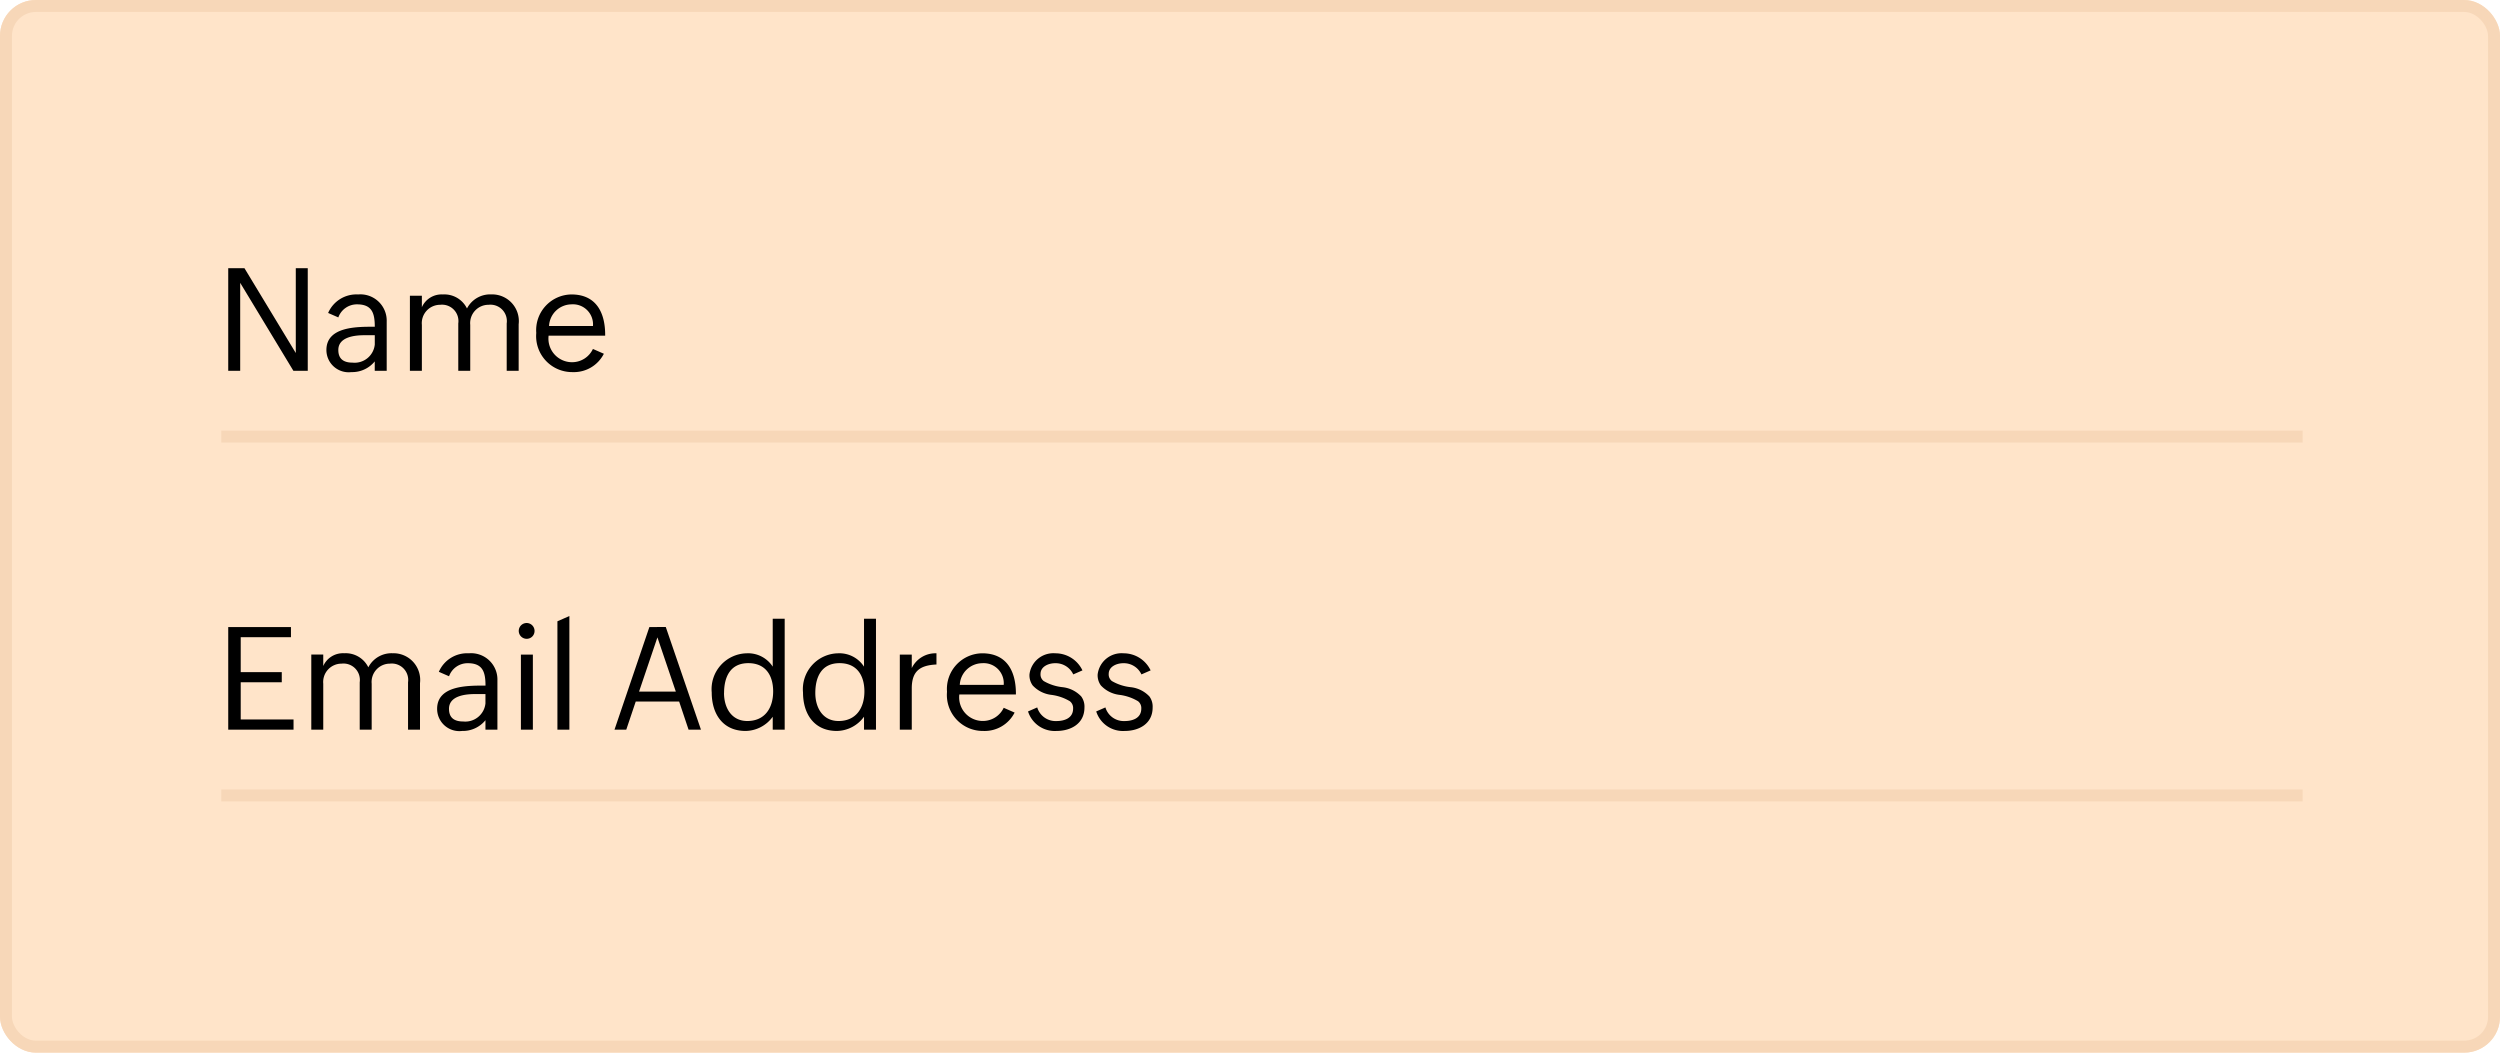 <svg xmlns="http://www.w3.org/2000/svg" width="209" height="88" viewBox="0 0 209 88">
  <g id="Group_6272" data-name="Group 6272" transform="translate(-1156 -1948)">
    <g id="Rectangle_16886" data-name="Rectangle 16886" transform="translate(1156 1948)" fill="#ffe4c9" stroke="#f7d7b8" stroke-width="1">
      <rect width="209" height="88" rx="3" stroke="none"/>
      <rect x="0.5" y="0.5" width="208" height="87" rx="2.5" fill="none"/>
    </g>
    <path id="Path_78388" data-name="Path 78388" d="M6.528,0h1.2V-8.58h-1v7.092L2.436-8.58H1.08V0h1V-7.356Zm6.8-.792V0h1V-4.116A2.2,2.2,0,0,0,11.94-6.384,2.574,2.574,0,0,0,9.432-4.836l.852.372a1.647,1.647,0,0,1,1.572-1.092c1.26,0,1.476.762,1.476,1.872-1.4,0-4.044-.054-4.044,1.944A1.86,1.86,0,0,0,11.376.108,2.429,2.429,0,0,0,13.332-.792ZM10.284-1.74c0-1.092,1.356-1.236,2.184-1.236h.864v.78a1.694,1.694,0,0,1-1.86,1.512C10.752-.684,10.284-.972,10.284-1.74ZM18.8-5.52a1.371,1.371,0,0,1,1.512,1.56V0h1V-3.84a1.533,1.533,0,0,1,1.536-1.68A1.371,1.371,0,0,1,24.36-3.96V0h1V-3.888a2.234,2.234,0,0,0-2.292-2.5,2.18,2.18,0,0,0-2.028,1.176A2.107,2.107,0,0,0,19.02-6.384a1.8,1.8,0,0,0-1.752,1.068v-.96h-1V0h1V-3.84A1.536,1.536,0,0,1,18.8-5.52Zm13.68,4.092-.912-.4A1.921,1.921,0,0,1,29.88-.72a1.973,1.973,0,0,1-2.016-2.22h4.728v-.072c0-1.854-.75-3.372-2.82-3.372a2.984,2.984,0,0,0-2.94,3.216A3.008,3.008,0,0,0,29.868.108,2.81,2.81,0,0,0,32.484-1.428ZM29.772-5.556a1.677,1.677,0,0,1,1.8,1.812H27.9A1.9,1.9,0,0,1,29.772-5.556ZM2.124,29.148V26.04H5.556v-.852H2.124V22.272h4.2V21.42H1.08V30H6.54v-.852ZM10.56,24.48a1.371,1.371,0,0,1,1.512,1.56V30h1V26.16A1.533,1.533,0,0,1,14.6,24.48a1.371,1.371,0,0,1,1.512,1.56V30h1V26.112a2.234,2.234,0,0,0-2.292-2.5,2.18,2.18,0,0,0-2.028,1.176,2.107,2.107,0,0,0-2.016-1.176,1.8,1.8,0,0,0-1.752,1.068v-.96h-1V30h1V26.16A1.536,1.536,0,0,1,10.56,24.48Zm12.024,4.728V30h1V25.884a2.2,2.2,0,0,0-2.388-2.268,2.574,2.574,0,0,0-2.508,1.548l.852.372a1.647,1.647,0,0,1,1.572-1.092c1.26,0,1.476.762,1.476,1.872-1.4,0-4.044-.054-4.044,1.944a1.86,1.86,0,0,0,2.088,1.848A2.429,2.429,0,0,0,22.584,29.208Zm-3.048-.948c0-1.092,1.356-1.236,2.184-1.236h.864v.78a1.694,1.694,0,0,1-1.86,1.512C20,29.316,19.536,29.028,19.536,28.26Zm7.152-6.516a.66.66,0,1,0-.66.66A.651.651,0,0,0,26.688,21.744Zm-1.14,1.98V30h1V23.724ZM28.6,20.94V30H29.6V20.5Zm10.176,6.708L39.564,30H40.6l-2.94-8.58H36.288L33.372,30h.984l.792-2.352ZM36.96,22.284,38.5,26.82H35.424ZM46.6,28.92V30h1V20.724h-1v4.008a2.449,2.449,0,0,0-2.172-1.116A3,3,0,0,0,41.5,26.892c0,1.77.912,3.216,2.832,3.216A2.854,2.854,0,0,0,46.6,28.92Zm-4.068-1.98c0-1.332.51-2.5,2.028-2.5,1.44,0,2.076,1.02,2.076,2.364,0,1.374-.684,2.472-2.16,2.472C43.158,29.28,42.528,28.17,42.528,26.94Zm11.7,1.98V30h1V20.724h-1v4.008a2.449,2.449,0,0,0-2.172-1.116,3,3,0,0,0-2.928,3.276c0,1.77.912,3.216,2.832,3.216A2.854,2.854,0,0,0,54.228,28.92ZM50.16,26.94c0-1.332.51-2.5,2.028-2.5,1.44,0,2.076,1.02,2.076,2.364,0,1.374-.684,2.472-2.16,2.472C50.79,29.28,50.16,28.17,50.16,26.94Zm10.128-2.388v-.936a2.2,2.2,0,0,0-2.064,1.236V23.724h-1V30h1V26.556C58.224,25.158,58.848,24.618,60.288,24.552Zm6.534,4.02-.912-.4a1.921,1.921,0,0,1-1.692,1.1A1.973,1.973,0,0,1,62.2,27.06H66.93v-.072c0-1.854-.75-3.372-2.82-3.372a2.984,2.984,0,0,0-2.94,3.216,3.008,3.008,0,0,0,3.036,3.276A2.81,2.81,0,0,0,66.822,28.572ZM64.11,24.444a1.677,1.677,0,0,1,1.8,1.812H62.238A1.9,1.9,0,0,1,64.11,24.444Zm8.55,3.708a1.431,1.431,0,0,0-.27-.93,2.521,2.521,0,0,0-1.566-.774,3.951,3.951,0,0,1-1.566-.51.689.689,0,0,1-.27-.594c0-.63.678-.9,1.224-.9a1.622,1.622,0,0,1,1.512.936l.768-.336a2.5,2.5,0,0,0-2.268-1.428,2.011,2.011,0,0,0-2.16,1.764,1.436,1.436,0,0,0,.27.924,2.518,2.518,0,0,0,1.554.786,3.993,3.993,0,0,1,1.554.534.723.723,0,0,1,.27.612c0,.81-.732,1.044-1.4,1.044a1.6,1.6,0,0,1-1.6-1.14l-.768.336a2.345,2.345,0,0,0,2.376,1.632C71.514,30.108,72.66,29.508,72.66,28.152Zm5.7,0a1.431,1.431,0,0,0-.27-.93,2.521,2.521,0,0,0-1.566-.774,3.951,3.951,0,0,1-1.566-.51.689.689,0,0,1-.27-.594c0-.63.678-.9,1.224-.9a1.622,1.622,0,0,1,1.512.936l.768-.336a2.5,2.5,0,0,0-2.268-1.428,2.011,2.011,0,0,0-2.16,1.764,1.436,1.436,0,0,0,.27.924,2.518,2.518,0,0,0,1.554.786,3.993,3.993,0,0,1,1.554.534.723.723,0,0,1,.27.612c0,.81-.732,1.044-1.4,1.044a1.6,1.6,0,0,1-1.6-1.14l-.768.336a2.345,2.345,0,0,0,2.376,1.632C77.214,30.108,78.36,29.508,78.36,28.152Z" transform="translate(1174 1979)"/>
    <line id="Line_1346" data-name="Line 1346" x2="174" transform="translate(1174.5 1984.5)" fill="none" stroke="#f7d7b8" stroke-width="1"/>
    <line id="Line_1347" data-name="Line 1347" x2="174" transform="translate(1174.5 2014.5)" fill="none" stroke="#f7d7b8" stroke-width="1"/>
  </g>
</svg>
